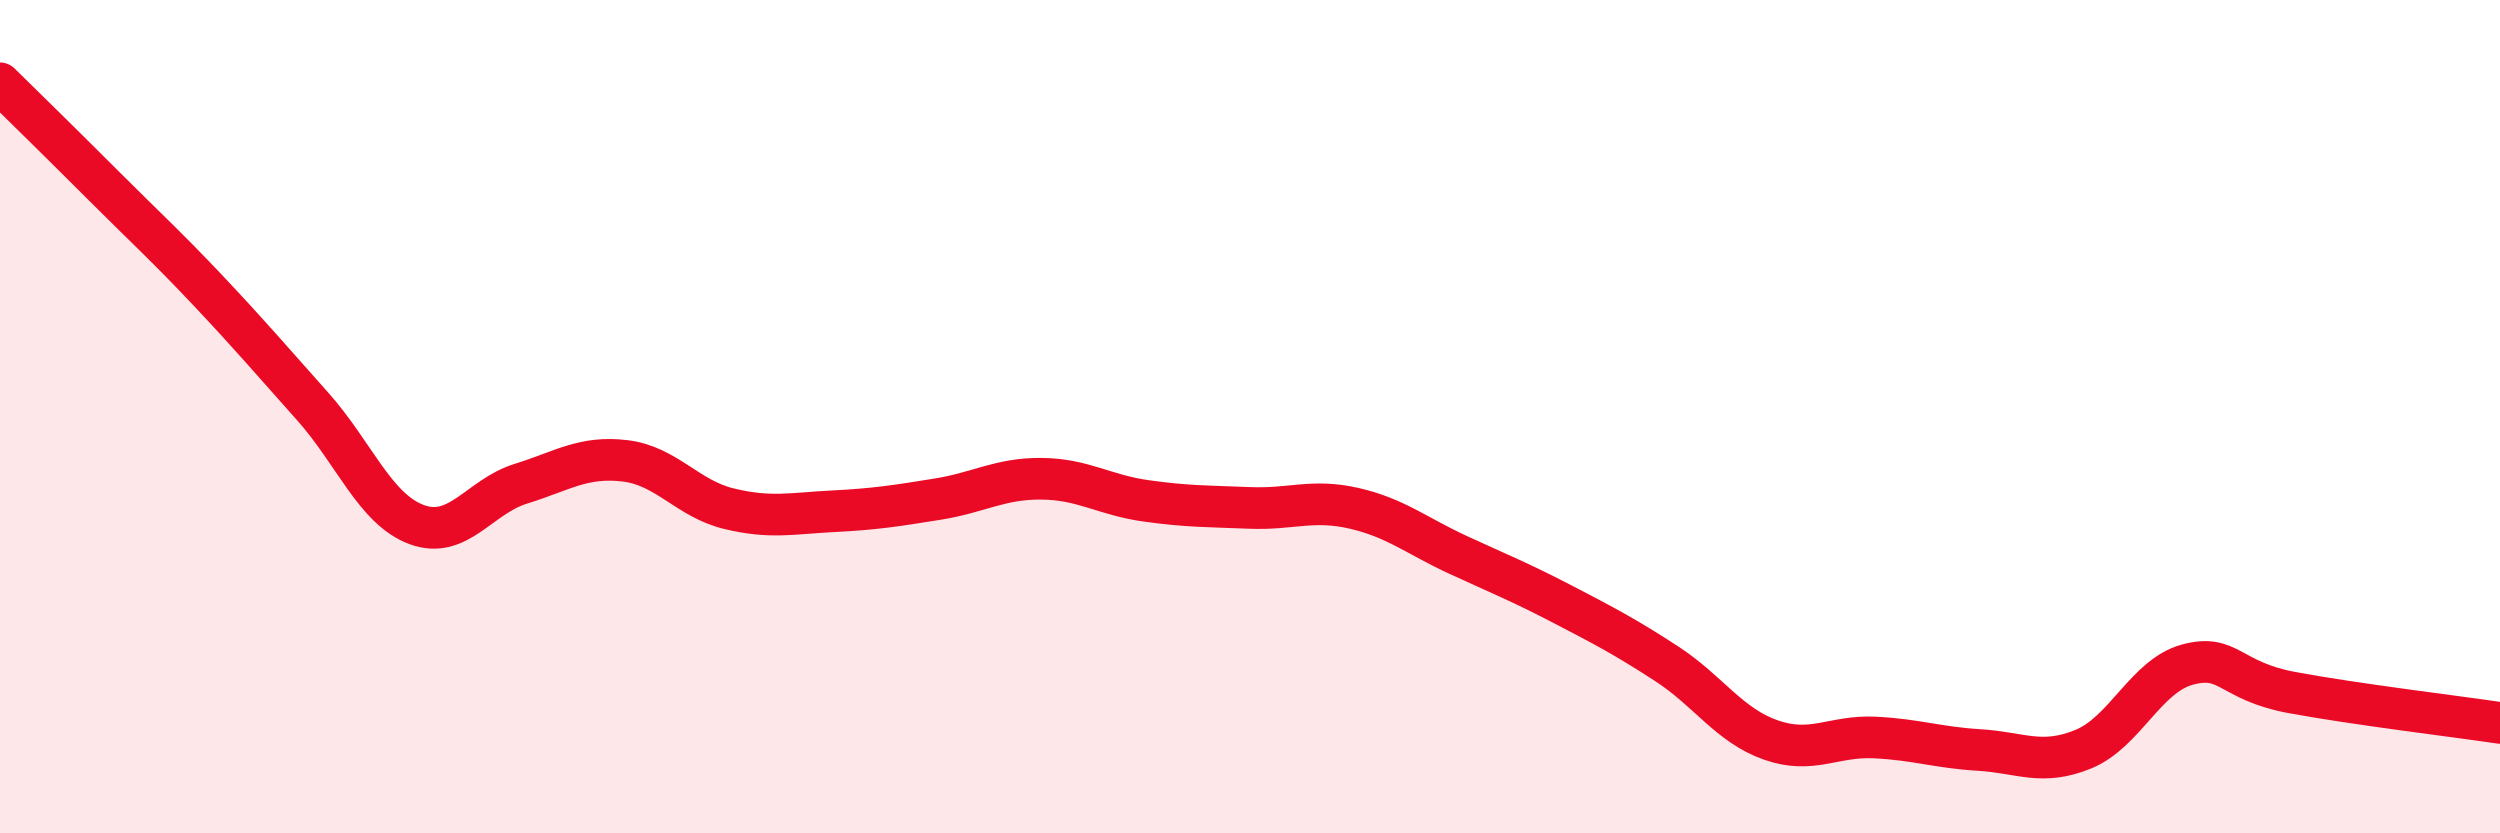 
    <svg width="60" height="20" viewBox="0 0 60 20" xmlns="http://www.w3.org/2000/svg">
      <path
        d="M 0,2 C 0.5,2.49 1.5,3.47 2.5,4.47 C 3.5,5.47 4,5.92 5,6.98 C 6,8.04 6.5,8.63 7.5,9.75 C 8.5,10.87 9,12.22 10,12.59 C 11,12.96 11.5,11.92 12.5,11.61 C 13.5,11.3 14,10.94 15,11.06 C 16,11.18 16.5,11.97 17.5,12.21 C 18.5,12.45 19,12.32 20,12.27 C 21,12.22 21.5,12.14 22.5,11.98 C 23.5,11.82 24,11.48 25,11.49 C 26,11.5 26.5,11.88 27.5,12.02 C 28.5,12.16 29,12.15 30,12.19 C 31,12.23 31.5,11.97 32.5,12.2 C 33.5,12.43 34,12.86 35,13.32 C 36,13.78 36.5,13.98 37.5,14.5 C 38.5,15.02 39,15.28 40,15.93 C 41,16.58 41.5,17.41 42.5,17.76 C 43.5,18.11 44,17.65 45,17.7 C 46,17.75 46.5,17.94 47.5,18 C 48.5,18.06 49,18.39 50,17.98 C 51,17.57 51.5,16.22 52.5,15.95 C 53.5,15.68 53.5,16.34 55,16.62 C 56.5,16.9 59,17.2 60,17.35L60 20L0 20Z"
        fill="#EB0A25"
        opacity="0.1"
        stroke-linecap="round"
        stroke-linejoin="round"
      />
      <path
        d="M 0,2 C 0.5,2.49 1.5,3.47 2.5,4.47 C 3.5,5.47 4,5.92 5,6.98 C 6,8.04 6.5,8.63 7.5,9.75 C 8.5,10.87 9,12.22 10,12.59 C 11,12.96 11.5,11.92 12.5,11.61 C 13.5,11.3 14,10.94 15,11.06 C 16,11.18 16.5,11.97 17.5,12.21 C 18.5,12.45 19,12.32 20,12.27 C 21,12.22 21.5,12.14 22.5,11.98 C 23.5,11.82 24,11.48 25,11.49 C 26,11.5 26.5,11.88 27.5,12.02 C 28.5,12.16 29,12.15 30,12.19 C 31,12.23 31.5,11.97 32.5,12.2 C 33.5,12.43 34,12.86 35,13.32 C 36,13.78 36.5,13.98 37.5,14.5 C 38.5,15.02 39,15.28 40,15.93 C 41,16.58 41.5,17.41 42.5,17.76 C 43.5,18.11 44,17.65 45,17.7 C 46,17.75 46.5,17.94 47.5,18 C 48.5,18.06 49,18.39 50,17.98 C 51,17.57 51.5,16.22 52.5,15.95 C 53.5,15.68 53.5,16.34 55,16.62 C 56.5,16.9 59,17.2 60,17.35"
        stroke="#EB0A25"
        stroke-width="1"
        fill="none"
        stroke-linecap="round"
        stroke-linejoin="round"
      />
    </svg>
  